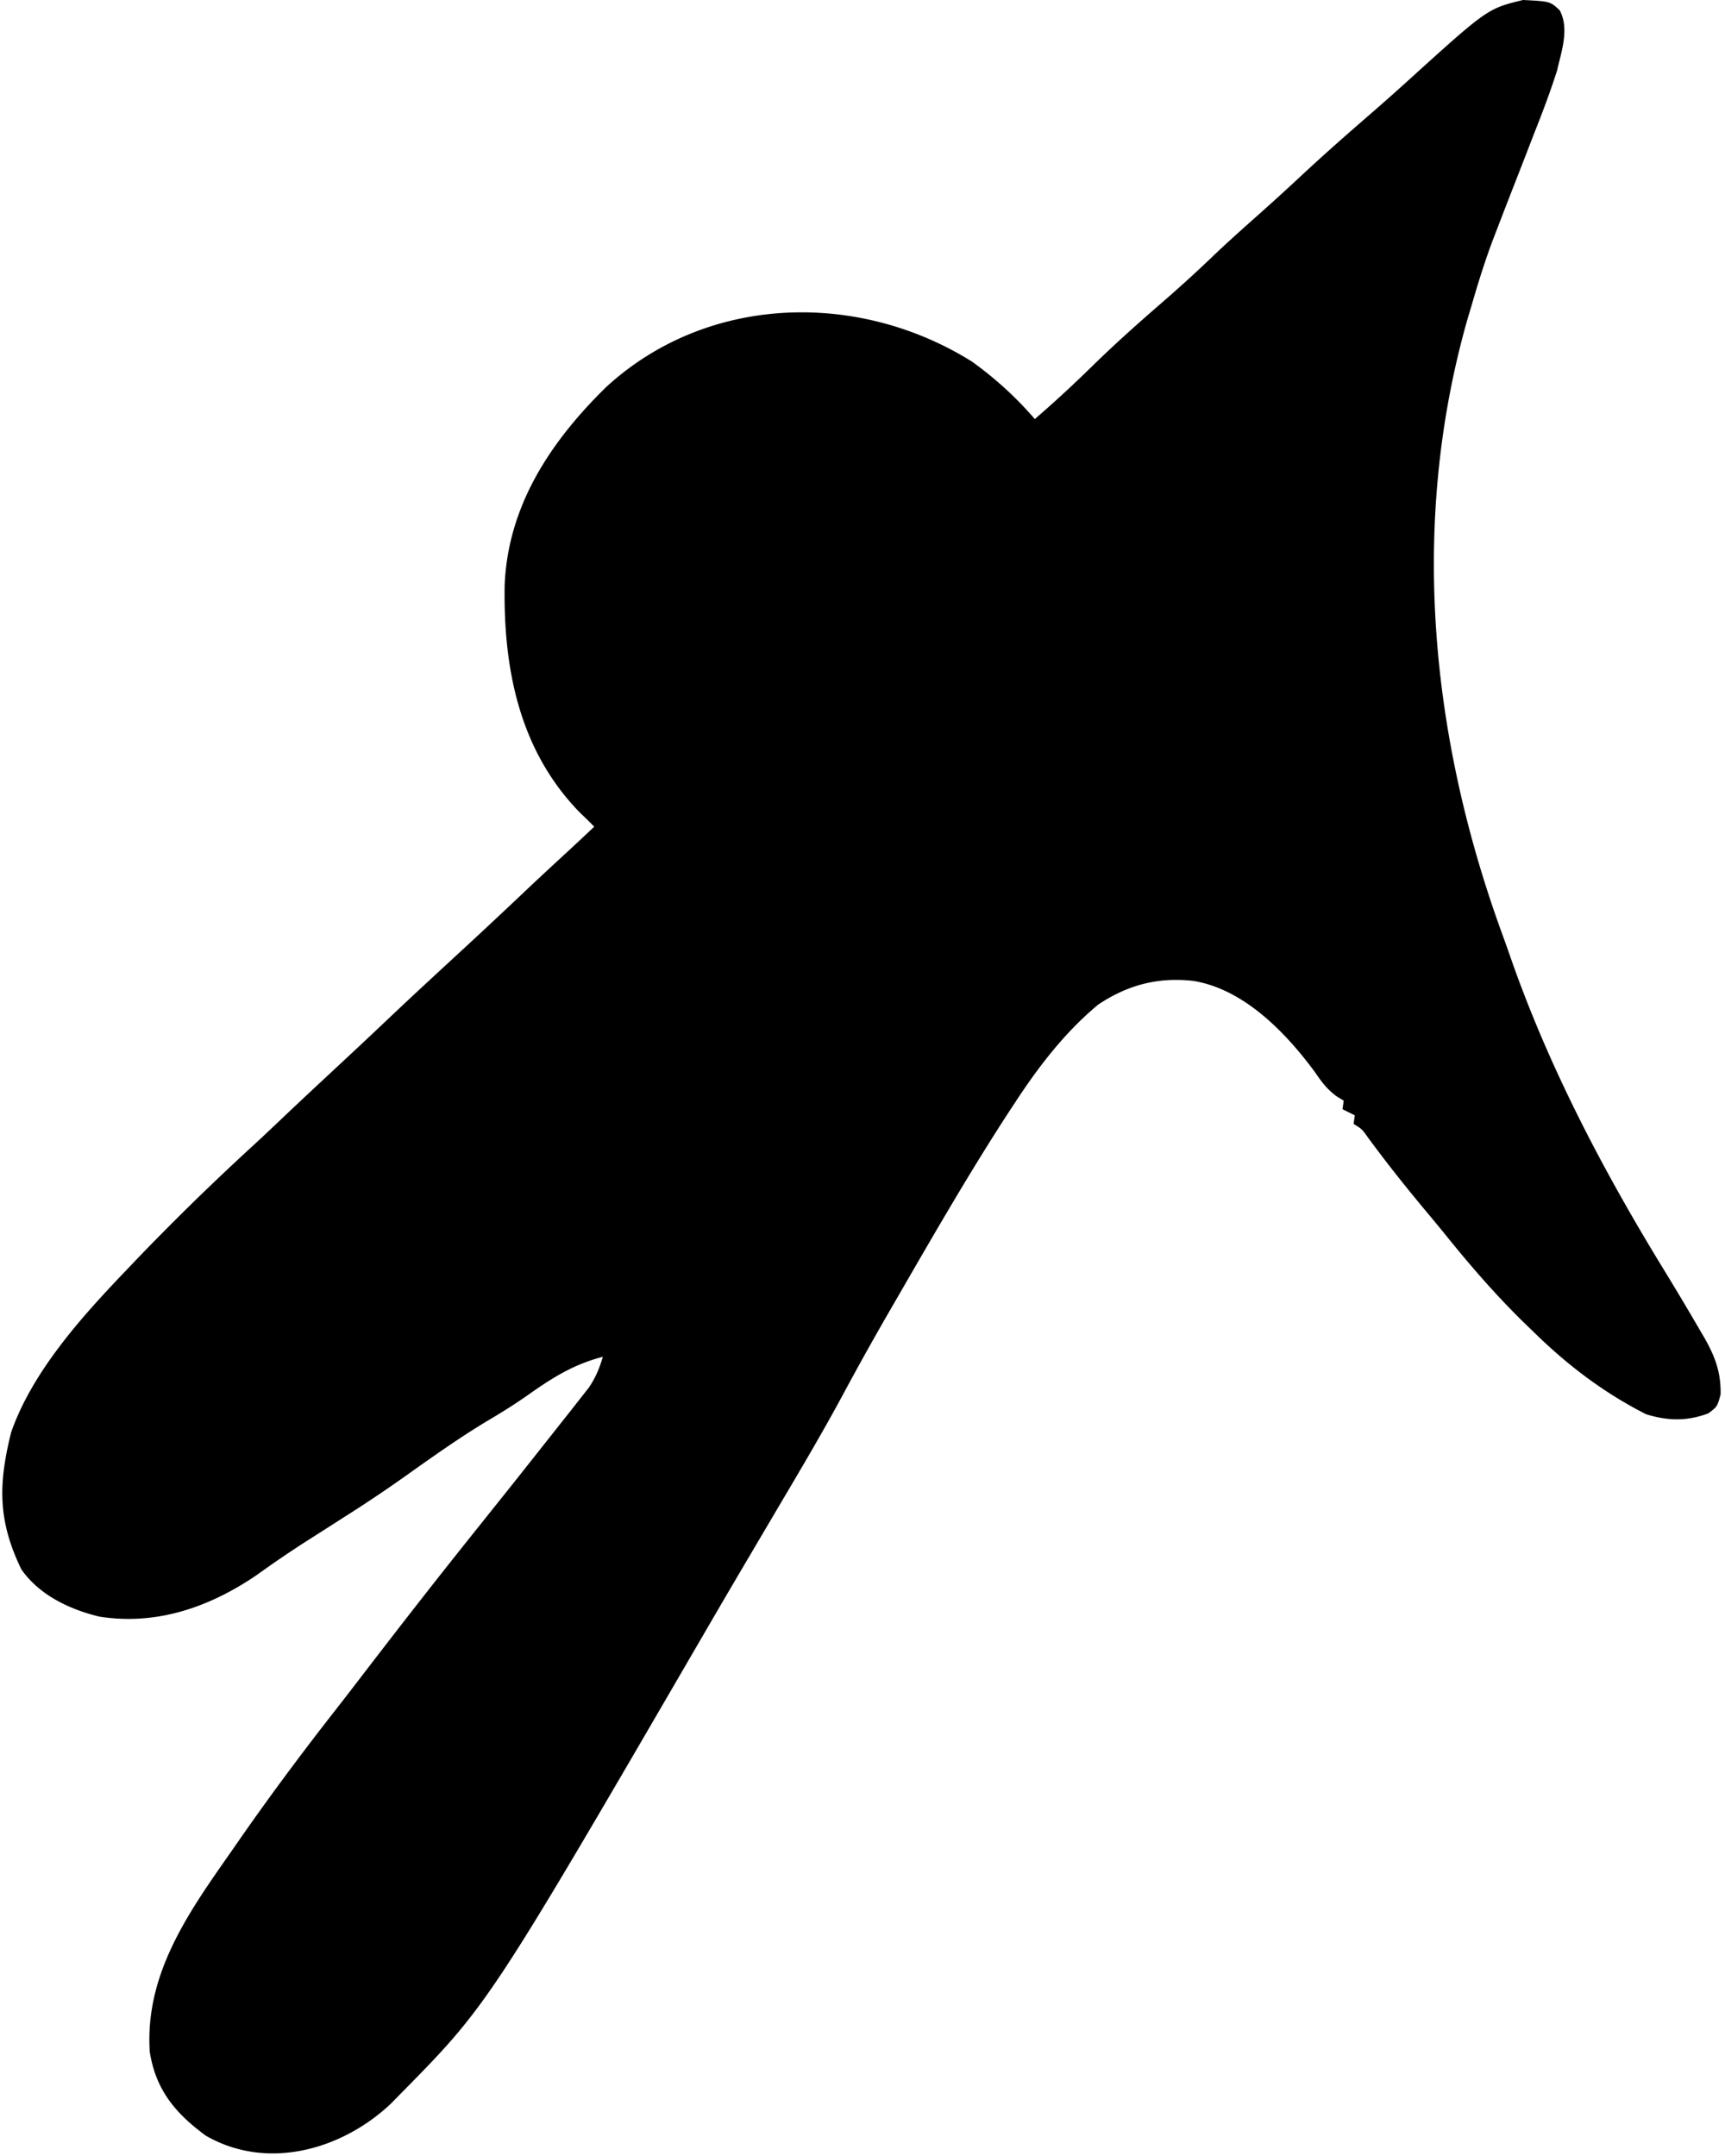 <svg xmlns="http://www.w3.org/2000/svg" width="64" height="80" viewBox="0 0 397 497"><path d="M223.727 83.354c15.318 11.005 27.169 27.227 30.351 46.14 2.102 20.843-2.125 39.571-15.273 56-12.251 13.755-27.749 23.65-46.549 24.889-20.062.858-36.886-3.137-52.275-16.576a255.128 255.128 0 0 1-4.625-4.563l-2.145-2.078c-13.849-14.299-17.487-33.033-17.195-52.218.736-18.356 10.552-33.106 23.34-45.668 23.288-21.457 58.139-22.34 84.371-5.926Z"/><path d="M47.11 492.299c-7.027-5.188-11.502-10.535-12.894-19.324-1.126-17.682 8.612-31.658 18.311-45.485l2.705-3.896c7.028-10.081 14.36-19.904 21.936-29.58 2.276-2.917 4.53-5.85 6.781-8.786 8.196-10.685 16.469-21.299 24.882-31.813 9.437-11.804 9.437-11.804 18.807-23.661 1.204-1.531 2.416-3.057 3.627-4.583l2.199-2.807 1.937-2.458c1.58-2.342 2.457-4.446 3.252-7.146-6.873 1.794-11.803 4.939-17.573 9.037-2.926 2.039-5.89 3.886-8.96 5.699-6.67 4.001-12.956 8.498-19.295 12.997a311.043 311.043 0 0 1-12.728 8.547l-5.573 3.563c-1.365.873-2.73 1.744-4.097 2.612a249.38 249.38 0 0 0-11.457 7.798c-10.908 7.455-23.101 11.713-36.282 9.664-6.884-1.628-13.956-4.987-18.064-10.913-5.435-11.181-5.337-19.65-2.347-31.613 4.835-13.825 16.026-26.349 25.995-36.781l1.773-1.865c9.099-9.544 18.484-18.709 28.202-27.62 2.1-1.933 4.171-3.895 6.24-5.863 4.695-4.459 9.437-8.868 14.178-13.28a1516.55 1516.55 0 0 0 10.493-9.855c5.76-5.467 11.605-10.842 17.441-16.229 4.938-4.562 9.843-9.155 14.719-13.783 3.389-3.198 6.817-6.355 10.24-9.516a729.765 729.765 0 0 0 6.839-6.44c5.032-4.779 10.15-9.462 15.263-14.154 4.409-4.049 8.781-8.134 13.119-12.258a662.819 662.819 0 0 1 19.327-17.623c5.186-4.548 10.193-9.241 15.131-14.057 4.122-4.006 8.373-7.844 12.678-11.653 3.795-3.373 7.464-6.854 11.098-10.399 4.91-4.787 9.973-9.354 15.138-13.862 3.945-3.46 7.75-7.033 11.5-10.703 5.202-5.086 10.604-9.895 16.105-14.655A323.157 323.157 0 0 0 280.03 58.33c3.36-3.174 6.816-6.238 10.268-9.312a560.038 560.038 0 0 0 9.839-8.987c4.76-4.427 9.63-8.716 14.538-12.976a544.265 544.265 0 0 0 9.356-8.279c18.521-16.79 18.521-16.79 26.728-18.778 6.242.317 6.242.317 8.443 2.379 2.262 4.25.424 9.385-.604 13.856-1.586 5.034-3.468 9.929-5.408 14.834-.493 1.272-.985 2.546-1.476 3.82-.964 2.496-1.935 4.99-2.91 7.482-1.358 3.47-2.703 6.945-4.039 10.424l-1.116 2.905c-1.756 4.727-3.254 9.503-4.651 14.348l-1.071 3.586c-13.387 47.064-8.548 96.396 8.129 141.966a438.4 438.4 0 0 1 2.089 5.894c8.842 25.103 21.275 48.694 35.148 71.342a665.968 665.968 0 0 1 8.084 13.555l1.054 1.786c2.566 4.467 3.952 8.124 3.855 13.284-.768 2.796-.768 2.796-2.813 4.342-4.956 1.86-9.349 1.747-14.353.212-9.655-4.897-17.921-11.154-25.667-18.714l-2.854-2.763c-6.368-6.27-12.128-12.929-17.725-19.888a398.068 398.068 0 0 0-3.973-4.817c-4.792-5.738-9.444-11.543-13.867-17.574-1.392-1.969-1.392-1.969-3.338-3.17l.276-1.981-2.834-1.404.276-1.981-1.661-1.015c-2.21-1.655-3.389-3.244-4.94-5.519-6.768-9.199-16.448-19.224-28.115-21.073-8.087-.908-15.091.938-21.867 5.465-7.638 6.332-13.731 14.271-19.13 22.529l-1.766 2.684c-9.124 14.064-17.48 28.624-25.871 43.133l-1.061 1.833a711.06 711.06 0 0 0-10.86 19.454c-4.709 8.755-9.768 17.298-14.828 25.853-2.004 3.395-4.006 6.791-6.008 10.187l-1.512 2.563a3049.01 3049.01 0 0 0-9.367 15.998c-50.229 86.398-50.229 86.398-70.663 107.111l-1.954 2c-11.303 10.682-28.559 15.556-42.7 7.376Z"/></svg>